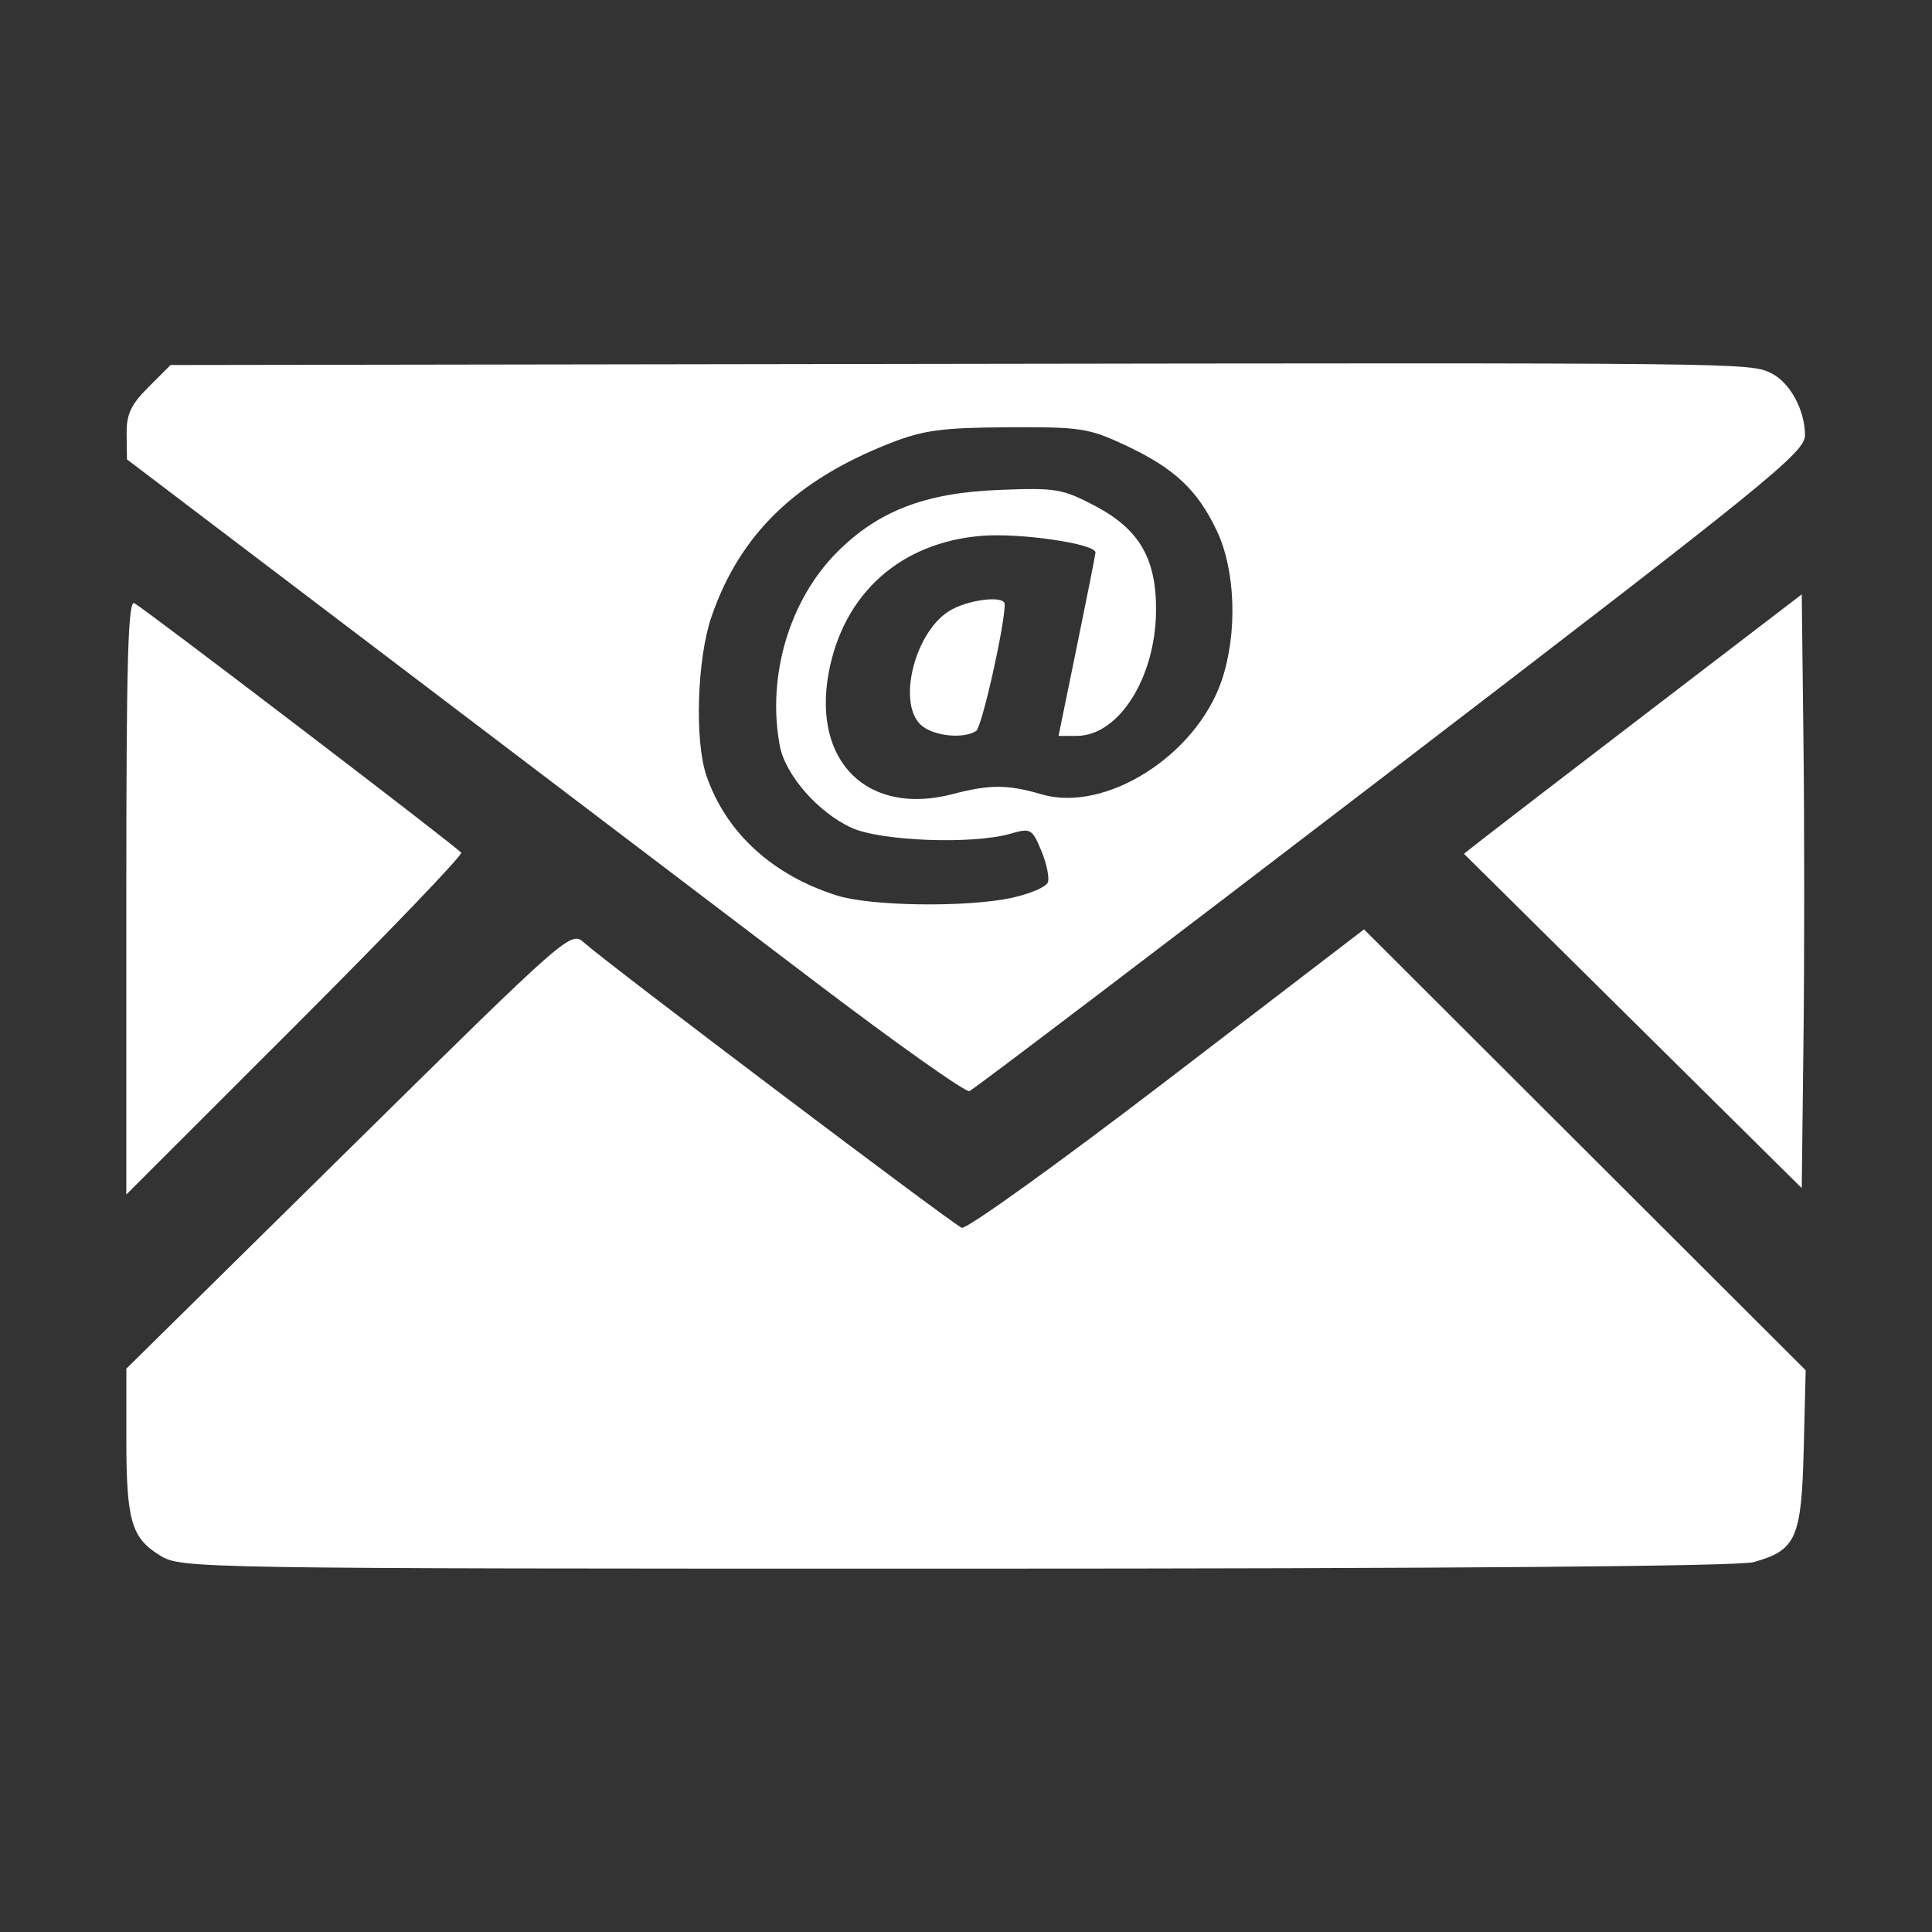 <svg width="128mm" height="128mm" version="1.1" viewBox="0 0 483.78 483.78" xmlns="http://www.w3.org/2000/svg">
 <rect x="0" y="0" width="483.78" height="483.78" fill="#333333" stroke="none"/>
 <g transform="translate(-345.2 -283.66)" fill="#fff" fill-rule="evenodd" stroke-width="0">
  <path d="m549.2 529.43c-20.343-15.455-67.413-51.194-104.6-79.421l-67.612-51.321-0.08-6.273c-0.064-5.019 1.028-7.38 5.46-11.812l5.539-5.539 187.12-0.28c208.07-0.311 208.39-0.308 213.73 2.347 4.669 2.321 8.415 9.22 8.415 15.5 0 4.292-8.89 11.504-103.73 84.142-57.05 43.696-104.52 79.742-105.49 80.102-0.972 0.36-18.411-11.99-38.754-27.445zm49.239-20.927c4.586-0.984 8.7-2.731 9.142-3.883 0.442-1.152-0.289-4.71-1.625-7.907-2.331-5.578-2.646-5.75-7.83-4.263-9.396 2.695-32.337 1.833-39.651-1.49-8.398-3.815-16.635-13.227-18.015-20.584-3.264-17.4 2.413-36.521 14.404-48.512 10.257-10.257 21.999-14.78 40.283-15.516 14.474-0.583 16.049-0.323 24.28 4.007 11.111 5.845 15.386 13.25 15.246 26.408-0.178 16.72-9.391 31.168-19.875 31.168h-4.537l4.592-22.402c2.526-12.321 4.624-22.9 4.662-23.509 0.138-2.18-18.787-4.967-28.456-4.191-20.352 1.634-34.681 14.449-38.351 34.299-4.127 22.327 9.819 35.941 31.098 30.359 9.235-2.423 13.753-2.409 22.186 0.067 15.98 4.692 38.695-9.643 45.109-28.465 4.013-11.777 3.514-27.54-1.185-37.48-4.873-10.307-10.676-15.731-23-21.495-9.068-4.242-11.19-4.565-29.326-4.463-16.455 0.092-21.099 0.713-29.326 3.921-23.765 9.265-37.801 22.864-44.901 43.501-3.613 10.502-4.269 31.009-1.274 39.798 4.862 14.266 16.554 24.982 32.792 30.057 8.498 2.656 32.384 2.971 43.556 0.575z"/>
  <path d="m576.32 465.62c-6.937-5.074-2.056-24.553 7.374-29.429 4.995-2.583 13.085-3.355 13.091-1.25 0.015 5.341-5.721 30.8-7.152 31.745-2.975 1.965-9.93 1.408-13.313-1.066z"/>
  <path d="m385.35 673.21c-7.262-4.427-8.513-8.723-8.513-29.222v-17.612l55.634-54.842c55.527-54.737 55.64-54.836 59.06-51.766 5.819 5.224 92.253 70.472 94.495 71.333 1.162 0.446 24.302-16.184 51.423-36.956l49.31-37.766 110.59 110.4-0.493 19.792c-0.555 22.289-1.889 25.291-12.549 28.252-3.759 1.044-75.493 1.63-199.75 1.632-190.91 4e-3 -193.96-0.047-199.22-3.25z"/>
  <path d="m754.07 539.31-42.292-41.859 4.776-3.76c2.627-2.068 21.658-16.683 42.292-32.479l37.516-28.719 0.438 37.384c0.241 20.561 0.241 54.013 0 74.338l-0.438 36.954z"/>
  <path d="m376.83 508.15c0-59.247 0.42-74.377 2.037-73.432 3.46 2.023 81.096 61.29 81.819 62.461 0.375 0.606-18.339 20.113-41.587 43.348l-42.269 42.245z"/>
 </g>
</svg>
